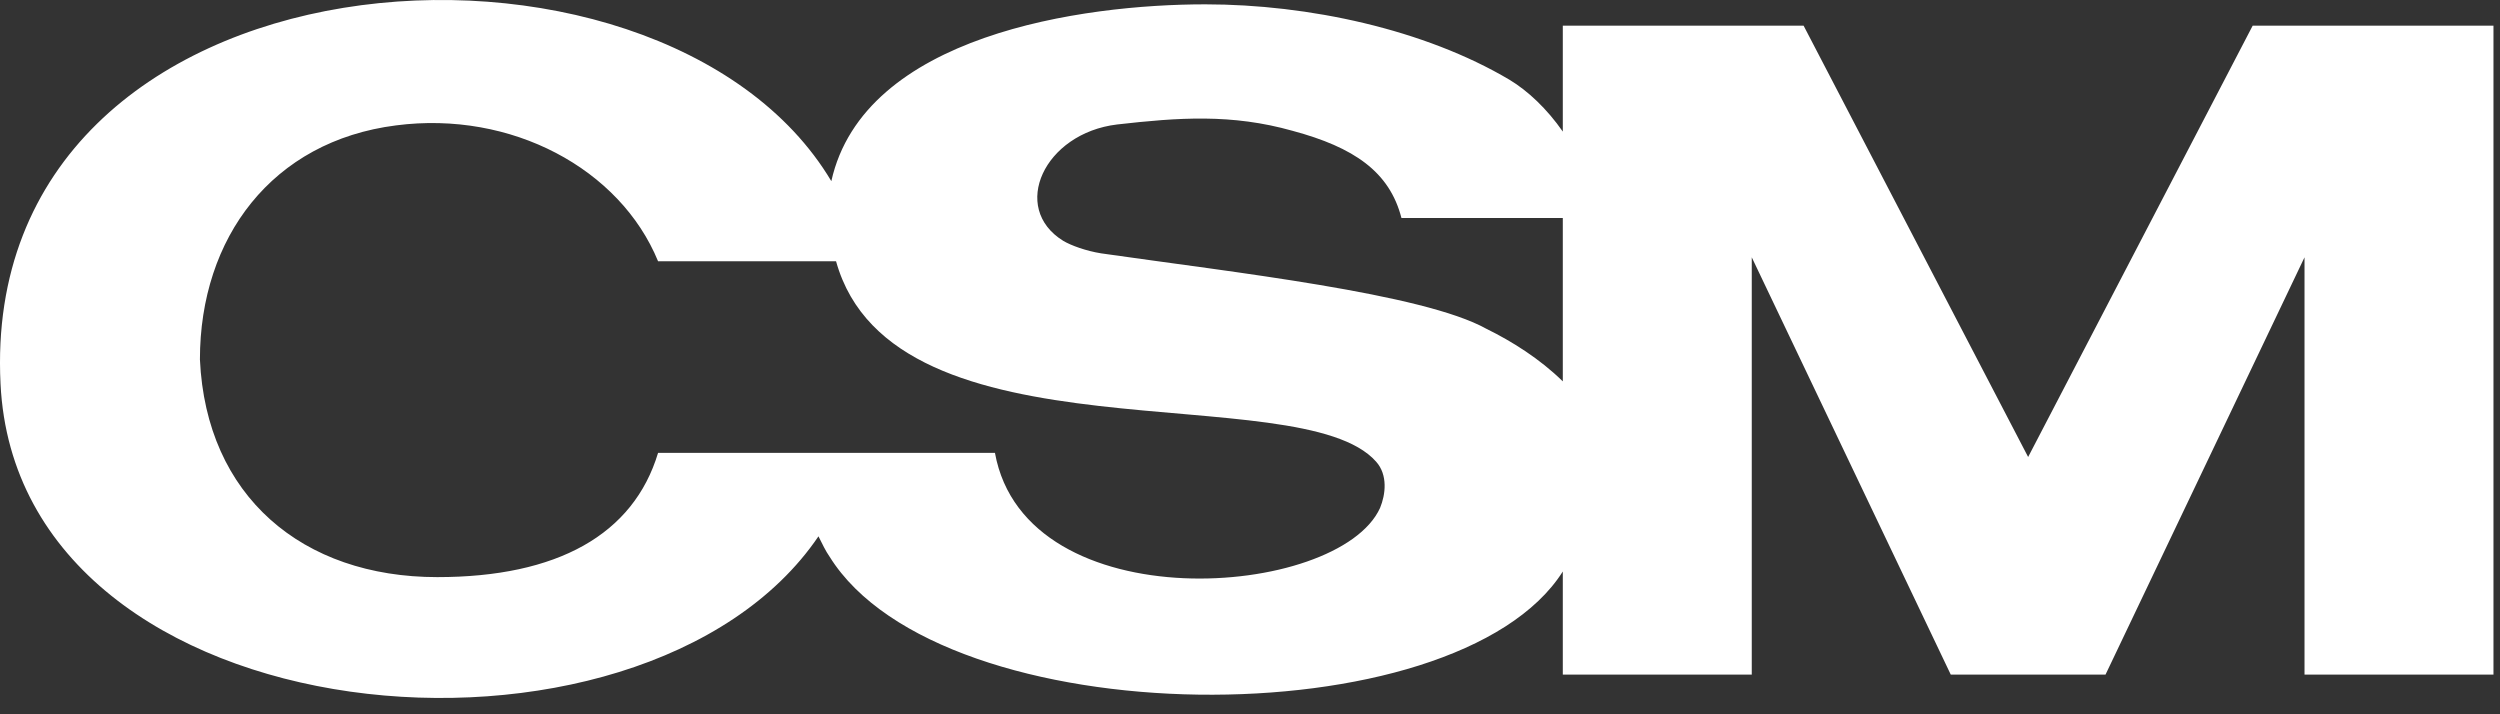 <svg width="98" height="28" viewBox="0 0 98 28" fill="none" xmlns="http://www.w3.org/2000/svg">
<rect x="0" y="0" width="98" height="28" fill="#333333" stroke="none"/>
<path fill-rule="evenodd" clip-rule="evenodd" d="M39.002 17.753C40.211 24.406 52.483 23.481 54.099 19.909C54.314 19.388 54.411 18.618 53.943 18.097C50.955 14.708 35.013 18.281 32.773 10.241H25.796C24.305 6.61 20.042 4.328 15.526 4.915C10.669 5.532 7.837 9.316 7.837 14.092C8.081 19.447 11.848 22.623 17.142 22.623C21.844 22.623 24.832 20.958 25.796 17.753H39.002ZM61.262 14.95V8.546H54.937C54.47 6.727 53.069 5.774 50.673 5.129C48.278 4.453 46.188 4.607 43.792 4.879C40.93 5.223 39.588 8.15 41.679 9.441C41.99 9.625 42.576 9.838 43.169 9.932C48.337 10.674 55.783 11.503 58.267 12.889C59.267 13.38 60.358 14.063 61.262 14.95ZM61.262 22.403C57.087 28.998 36.911 28.873 32.521 21.823C32.366 21.603 32.239 21.332 32.084 21.024C25.21 31.154 0.703 29.122 0.021 15.046C-0.854 -2.42 25.892 -4.144 32.588 7.101C33.864 1.372 42.42 0.17 47.248 0.17C51.296 0.17 55.842 1.152 59.171 3.126C59.89 3.558 60.639 4.263 61.262 5.158V1.006H70.701L79.503 17.914L88.305 1.006H97.744V22.41V26.445H90.337V10.182V10.087L82.536 26.445H79.503H76.47L68.669 10.087V10.182V26.445H61.262V22.41V22.403Z" fill="white"/>
</svg>
